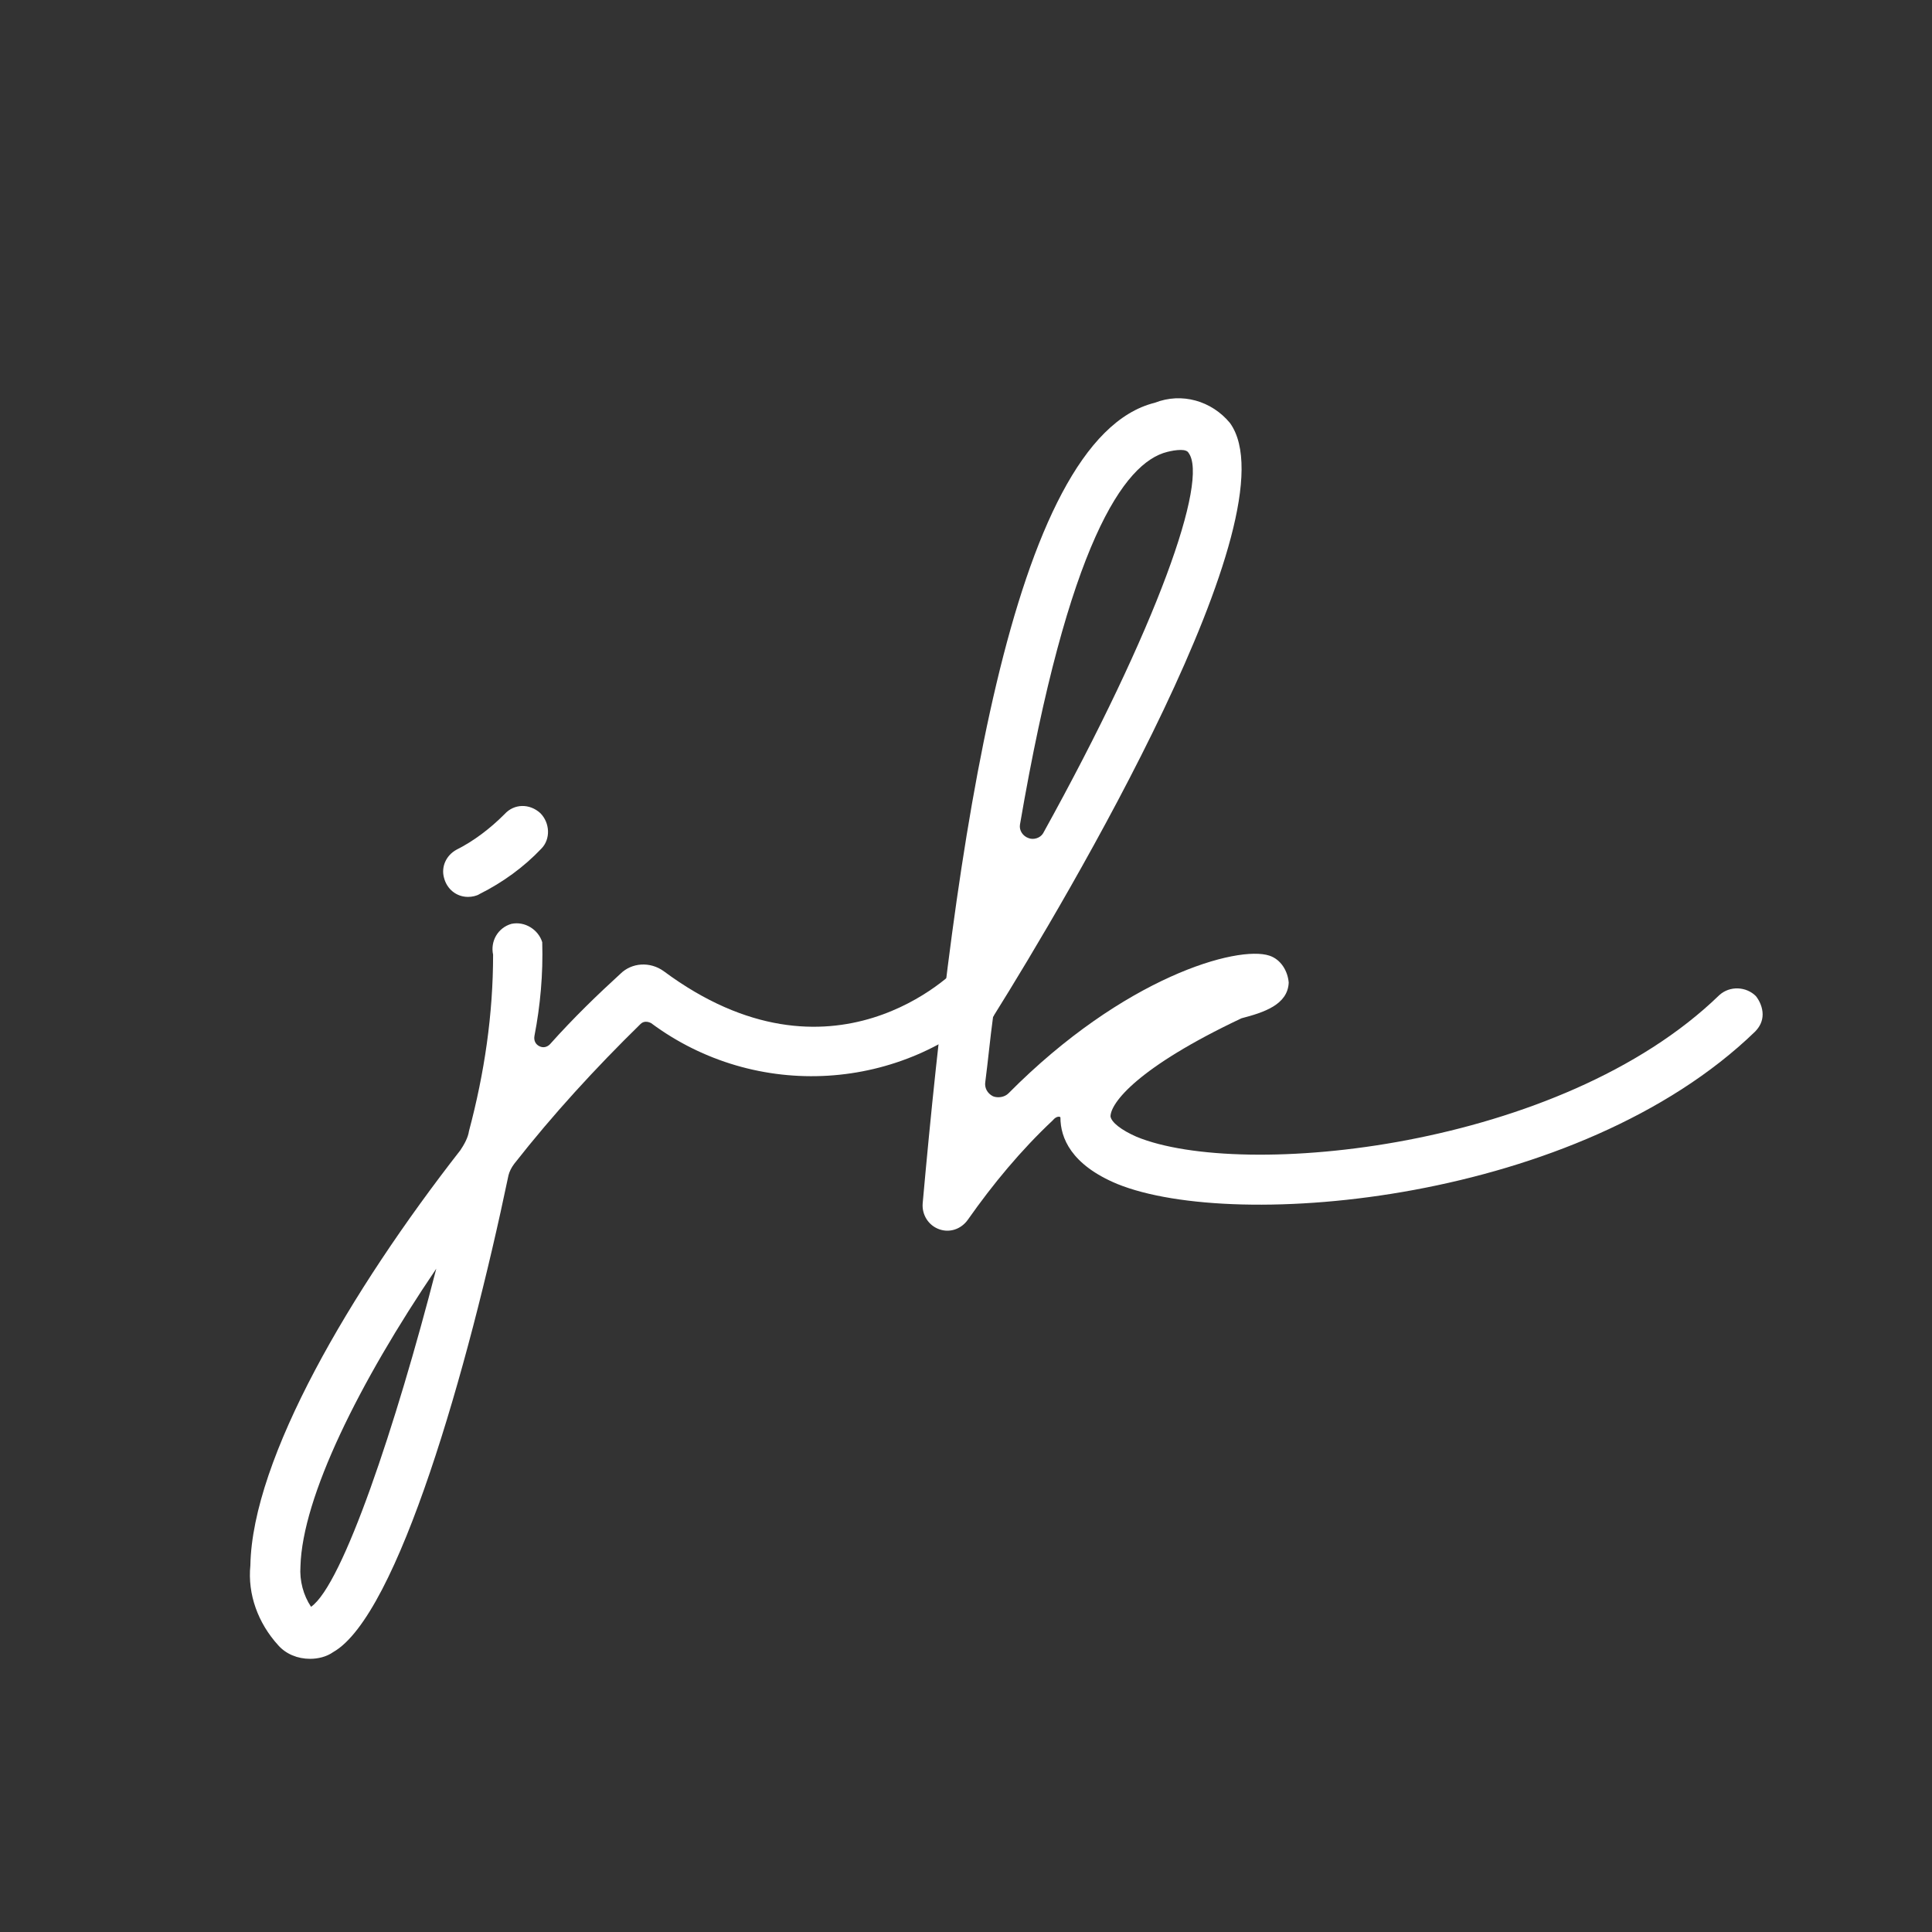 <svg xmlns="http://www.w3.org/2000/svg" xmlns:xlink="http://www.w3.org/1999/xlink" width="400" zoomAndPan="magnify" viewBox="0 0 300 300" height="400" preserveAspectRatio="xMidYMid meet" version="1.0"><rect x="0" y="0" width="300" height="300" fill="#333333" stroke="none"/><defs><g/></defs><g fill="#ffffff" fill-opacity="1"><g transform="translate(75.67, 190.125)"><g><path d="M -2.992 -50.855 C -2.395 -50.855 -1.645 -51.004 -1.195 -51.305 C 2.395 -53.098 5.684 -55.492 8.375 -58.332 C 9.871 -59.828 9.723 -62.371 8.227 -63.867 C 6.582 -65.363 4.188 -65.363 2.691 -63.719 C 0.449 -61.473 -2.094 -59.531 -4.785 -58.184 C -6.43 -57.285 -7.18 -55.492 -6.73 -53.848 C -6.281 -52.051 -4.785 -50.855 -2.992 -50.855 Z M 78.824 -40.234 C 78.078 -40.984 77.18 -41.281 76.133 -41.281 C 75.086 -41.281 74.039 -40.832 73.289 -40.086 C 72.543 -39.188 53.547 -19.895 27.371 -39.336 C 25.277 -40.832 22.438 -40.684 20.641 -38.891 C 17.199 -35.746 13.461 -32.156 9.723 -27.969 C 9.273 -27.52 8.676 -27.371 8.078 -27.672 C 7.48 -27.969 7.18 -28.566 7.328 -29.316 C 8.227 -33.953 8.676 -38.891 8.527 -43.824 C 7.926 -45.77 5.832 -47.117 3.738 -46.668 C 1.645 -46.066 0.449 -43.973 0.898 -41.879 C 0.898 -32.605 -0.449 -23.484 -2.844 -14.508 C -2.992 -13.461 -3.59 -12.414 -4.188 -11.516 C -21.238 10.32 -36.496 36.348 -36.793 52.949 C -37.242 57.438 -35.598 61.922 -32.457 65.363 C -31.262 66.711 -29.465 67.457 -27.52 67.457 C -26.324 67.457 -24.98 67.156 -23.93 66.41 C -13.91 60.727 -2.992 22.438 3.289 -7.629 C 3.441 -8.227 3.738 -8.824 4.188 -9.422 C 10.172 -17.051 16.754 -24.23 23.781 -31.109 C 24.23 -31.559 24.828 -31.559 25.426 -31.262 C 41.73 -19.145 64.465 -20.492 79.125 -34.551 C 79.723 -35.449 80.172 -36.348 80.172 -37.395 C 80.172 -38.441 79.723 -39.488 78.824 -40.234 Z M -27.371 59.379 C -28.566 57.586 -29.168 55.344 -29.016 53.098 C -28.719 42.328 -19.895 24.531 -7.926 6.879 C -14.211 31.262 -22.438 55.941 -27.371 59.379 Z M -27.371 59.379 "/></g></g></g><g fill="#ffffff" fill-opacity="1"><g transform="translate(149.107, 190.125)"><g><path d="M 123.547 -35.449 C 122.051 -36.945 119.508 -37.094 117.863 -35.598 C 93.184 -11.668 43.676 -6.879 27.371 -13.609 C 24.98 -14.656 23.484 -15.855 23.332 -16.754 C 23.332 -18.848 27.52 -24.379 43.676 -32.008 C 47.117 -32.906 50.855 -34.102 51.004 -37.543 C 50.855 -39.336 49.809 -41.133 48.012 -41.73 C 43.078 -43.375 25.426 -38.441 7.48 -20.344 C 6.879 -19.742 5.832 -19.594 5.086 -19.895 C 4.188 -20.344 3.738 -21.238 3.891 -22.137 C 4.336 -25.578 4.637 -28.867 5.086 -32.156 C 5.086 -32.309 5.234 -32.309 5.234 -32.457 C 16.453 -50.406 52.051 -110.383 41.879 -124.445 C 39.039 -127.883 34.402 -129.23 30.215 -127.586 C 7.777 -122.051 -0.898 -58.332 -5.832 -3.289 C -5.984 -1.496 -4.938 0.148 -3.289 0.746 C -1.645 1.348 0.148 0.746 1.195 -0.746 C 5.086 -6.281 9.422 -11.516 14.359 -16.152 C 14.957 -16.902 15.555 -16.754 15.555 -16.602 C 15.555 -13.461 17.199 -9.273 24.379 -6.281 C 42.777 1.195 96.027 -3.441 123.398 -29.914 C 124.145 -30.664 124.594 -31.559 124.594 -32.605 C 124.594 -33.652 124.145 -34.699 123.547 -35.449 Z M 32.156 -119.957 C 32.758 -120.105 33.504 -120.258 34.254 -120.258 C 34.852 -120.258 35.301 -120.105 35.449 -119.809 C 38.59 -115.621 30.664 -92.883 12.863 -60.727 C 12.414 -59.98 11.367 -59.68 10.621 -59.98 C 9.723 -60.277 9.125 -61.176 9.273 -62.074 C 16.754 -105.746 25.426 -118.312 32.156 -119.957 Z M 32.156 -119.957 "/></g></g></g></svg>